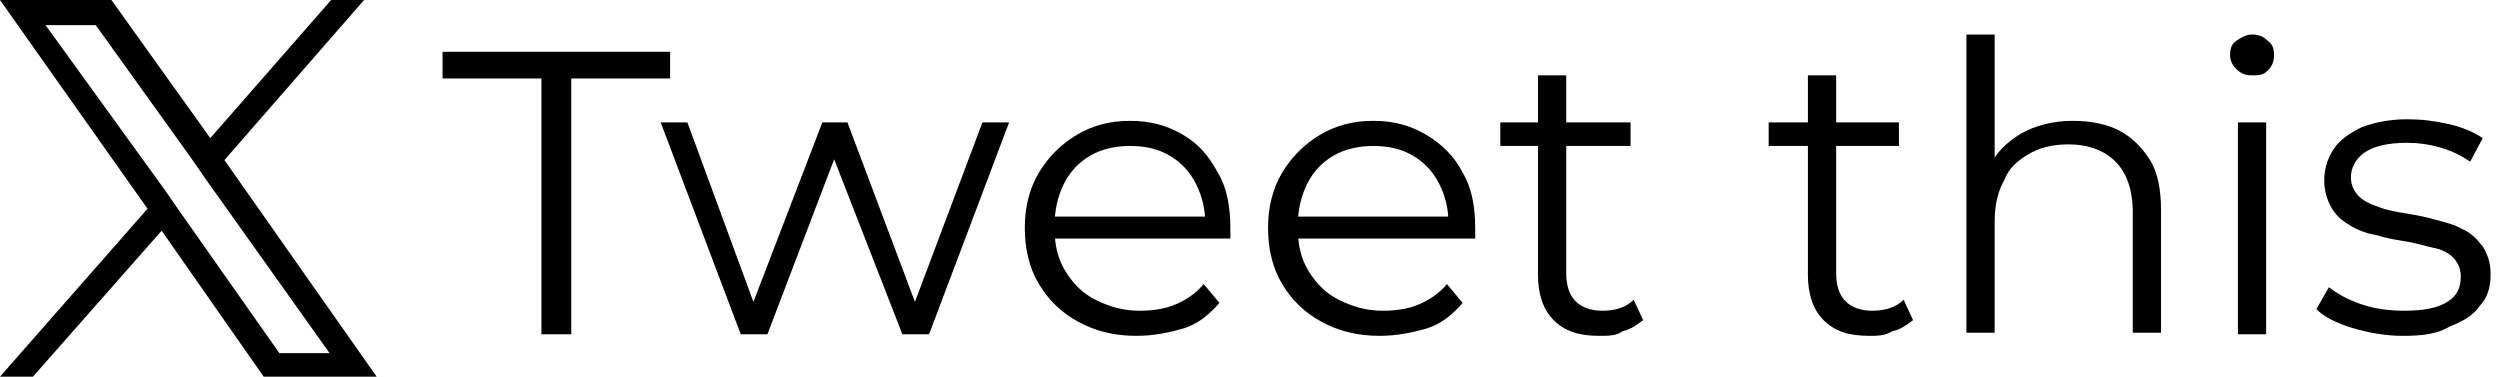<?xml version="1.0" encoding="utf-8"?>
<!-- Generator: Adobe Illustrator 26.0.1, SVG Export Plug-In . SVG Version: 6.00 Build 0)  -->
<!DOCTYPE svg PUBLIC "-//W3C//DTD SVG 1.1//EN" "http://www.w3.org/Graphics/SVG/1.1/DTD/svg11.dtd">
<svg version="1.1" id="Layer_1" xmlns:x="http://ns.adobe.com/Extensibility/1.0/" xmlns:i="http://ns.adobe.com/AdobeIllustrator/10.0/" xmlns:graph="http://ns.adobe.com/Graphs/1.0/"
	 xmlns="http://www.w3.org/2000/svg" xmlns:xlink="http://www.w3.org/1999/xlink" x="0px" y="0px" width="159.3px" height="24px"
	 viewBox="0 0 159.3 24" style="enable-background:new 0 0 159.3 24;" xml:space="preserve">
<g>
	<g>
		<path d="M14.3,10.2L23.2,0h-2.1l-7.7,8.8L7.1,0H0l9.4,13.3L0,24h2.1l8.2-9.3l6.5,9.3H24L14.3,10.2z M11.4,13.4l-0.9-1.3L2.9,1.6
			h3.2l6.1,8.5l0.9,1.3L21,22.5h-3.2L11.4,13.4z"/>
	</g>
	<g>
		<path d="M34.5,21.3V5h-6.3V3.3h14.5V5h-6.3v16.3H34.5z"/>
		<path d="M47.2,21.3L42.1,7.8h1.7l4.6,12.5h-0.8l4.8-12.5H54l4.7,12.5h-0.8l4.7-12.5h1.7l-5.1,13.5h-1.7L52.9,9.5h0.5l-4.5,11.8
			H47.2z"/>
		<path d="M72.4,21.4c-1.4,0-2.6-0.3-3.7-0.9s-1.9-1.4-2.5-2.4s-0.9-2.2-0.9-3.6c0-1.3,0.3-2.5,0.9-3.5c0.6-1,1.4-1.8,2.4-2.4
			c1-0.6,2.1-0.9,3.4-0.9c1.3,0,2.4,0.3,3.4,0.9S77,9.9,77.6,11c0.6,1,0.8,2.2,0.8,3.6c0,0.1,0,0.2,0,0.3c0,0.1,0,0.2,0,0.3H66.7
			v-1.4h10.8l-0.7,0.5c0-1-0.2-1.8-0.6-2.6c-0.4-0.8-1-1.4-1.7-1.8c-0.7-0.4-1.5-0.6-2.5-0.6c-0.9,0-1.8,0.2-2.5,0.6
			c-0.7,0.4-1.3,1-1.7,1.8c-0.4,0.8-0.6,1.7-0.6,2.6v0.3c0,1,0.2,1.9,0.7,2.7c0.5,0.8,1.1,1.4,1.9,1.8s1.7,0.7,2.8,0.7
			c0.8,0,1.6-0.1,2.3-0.4c0.7-0.3,1.3-0.7,1.8-1.3l1,1.2c-0.6,0.7-1.3,1.3-2.2,1.6C74.5,21.2,73.5,21.4,72.4,21.4z"/>
		<path d="M87.9,21.4c-1.4,0-2.6-0.3-3.7-0.9s-1.9-1.4-2.5-2.4s-0.9-2.2-0.9-3.6c0-1.3,0.3-2.5,0.9-3.5c0.6-1,1.4-1.8,2.4-2.4
			c1-0.6,2.1-0.9,3.4-0.9c1.3,0,2.4,0.3,3.4,0.9s1.8,1.4,2.3,2.4c0.6,1,0.8,2.2,0.8,3.6c0,0.1,0,0.2,0,0.3c0,0.1,0,0.2,0,0.3H82.2
			v-1.4H93l-0.7,0.5c0-1-0.2-1.8-0.6-2.6c-0.4-0.8-1-1.4-1.7-1.8c-0.7-0.4-1.5-0.6-2.5-0.6c-0.9,0-1.8,0.2-2.5,0.6
			c-0.7,0.4-1.3,1-1.7,1.8c-0.4,0.8-0.6,1.7-0.6,2.6v0.3c0,1,0.2,1.9,0.7,2.7c0.5,0.8,1.1,1.4,1.9,1.8s1.7,0.7,2.8,0.7
			c0.8,0,1.6-0.1,2.3-0.4c0.7-0.3,1.3-0.7,1.8-1.3l1,1.2c-0.6,0.7-1.3,1.3-2.2,1.6C90,21.2,89,21.4,87.9,21.4z"/>
		<path d="M95.6,9.3V7.8h8.3v1.5H95.6z M101.9,21.4c-1.3,0-2.2-0.3-2.9-1c-0.7-0.7-1-1.7-1-2.9V4.8h1.8v12.6c0,0.8,0.2,1.4,0.6,1.8
			s1,0.6,1.7,0.6c0.8,0,1.5-0.2,2-0.7l0.6,1.3c-0.4,0.3-0.8,0.6-1.3,0.7C103,21.4,102.5,21.4,101.9,21.4z"/>
		<path d="M112.7,9.3V7.8h8.3v1.5H112.7z M119.1,21.4c-1.3,0-2.2-0.3-2.9-1c-0.7-0.7-1-1.7-1-2.9V4.8h1.8v12.6
			c0,0.8,0.2,1.4,0.6,1.8s1,0.6,1.7,0.6c0.8,0,1.5-0.2,2-0.7l0.6,1.3c-0.4,0.3-0.8,0.6-1.3,0.7C120.1,21.4,119.6,21.4,119.1,21.4z"
			/>
		<path d="M132.1,7.7c1.1,0,2.1,0.2,2.9,0.6c0.8,0.4,1.5,1.1,2,1.9s0.7,1.9,0.7,3.2v7.8h-1.8v-7.7c0-1.4-0.4-2.5-1.1-3.2
			c-0.7-0.7-1.7-1.1-3-1.1c-1,0-1.8,0.2-2.5,0.6c-0.7,0.4-1.3,0.9-1.6,1.7c-0.4,0.7-0.6,1.6-0.6,2.6v7.1h-1.8V2.2h1.8v9.3l-0.4-0.7
			c0.4-1,1.1-1.7,2.1-2.3C129.7,8,130.8,7.7,132.1,7.7z"/>
		<path d="M143.5,4.8c-0.4,0-0.7-0.1-1-0.4s-0.4-0.6-0.4-0.9c0-0.4,0.1-0.7,0.4-0.9s0.6-0.4,1-0.4s0.7,0.1,1,0.4
			c0.3,0.2,0.4,0.5,0.4,0.9c0,0.4-0.1,0.7-0.4,1S143.9,4.8,143.5,4.8z M142.6,21.3V7.8h1.8v13.5H142.6z"/>
		<path d="M153.1,21.4c-1.1,0-2.2-0.2-3.2-0.5c-1-0.3-1.8-0.7-2.3-1.2l0.8-1.4c0.5,0.4,1.2,0.8,2.1,1.1c0.9,0.3,1.8,0.4,2.7,0.4
			c1.3,0,2.2-0.2,2.8-0.6c0.6-0.4,0.8-0.9,0.8-1.6c0-0.5-0.2-0.9-0.5-1.2s-0.7-0.5-1.2-0.6s-1.1-0.3-1.7-0.4
			c-0.6-0.1-1.3-0.2-1.9-0.4c-0.6-0.1-1.2-0.3-1.7-0.6c-0.5-0.3-0.9-0.6-1.2-1.1c-0.3-0.5-0.5-1.1-0.5-1.8c0-0.7,0.2-1.4,0.6-2
			c0.4-0.6,1-1,1.8-1.4c0.8-0.3,1.8-0.5,2.9-0.5c0.9,0,1.7,0.1,2.6,0.3c0.9,0.2,1.6,0.5,2.2,0.9l-0.8,1.5c-0.6-0.4-1.2-0.7-1.9-0.9
			c-0.7-0.2-1.4-0.3-2.1-0.3c-1.2,0-2.1,0.2-2.7,0.6s-0.9,1-0.9,1.6c0,0.5,0.2,0.9,0.5,1.2c0.3,0.3,0.7,0.5,1.3,0.7
			c0.5,0.2,1.1,0.3,1.7,0.4c0.6,0.1,1.2,0.2,1.9,0.4s1.2,0.3,1.7,0.6c0.5,0.2,0.9,0.6,1.3,1.1c0.3,0.5,0.5,1,0.5,1.8
			c0,0.8-0.2,1.5-0.7,2c-0.4,0.6-1.1,1-1.9,1.3C155.3,21.3,154.3,21.4,153.1,21.4z"/>
	</g>
</g>
</svg>
